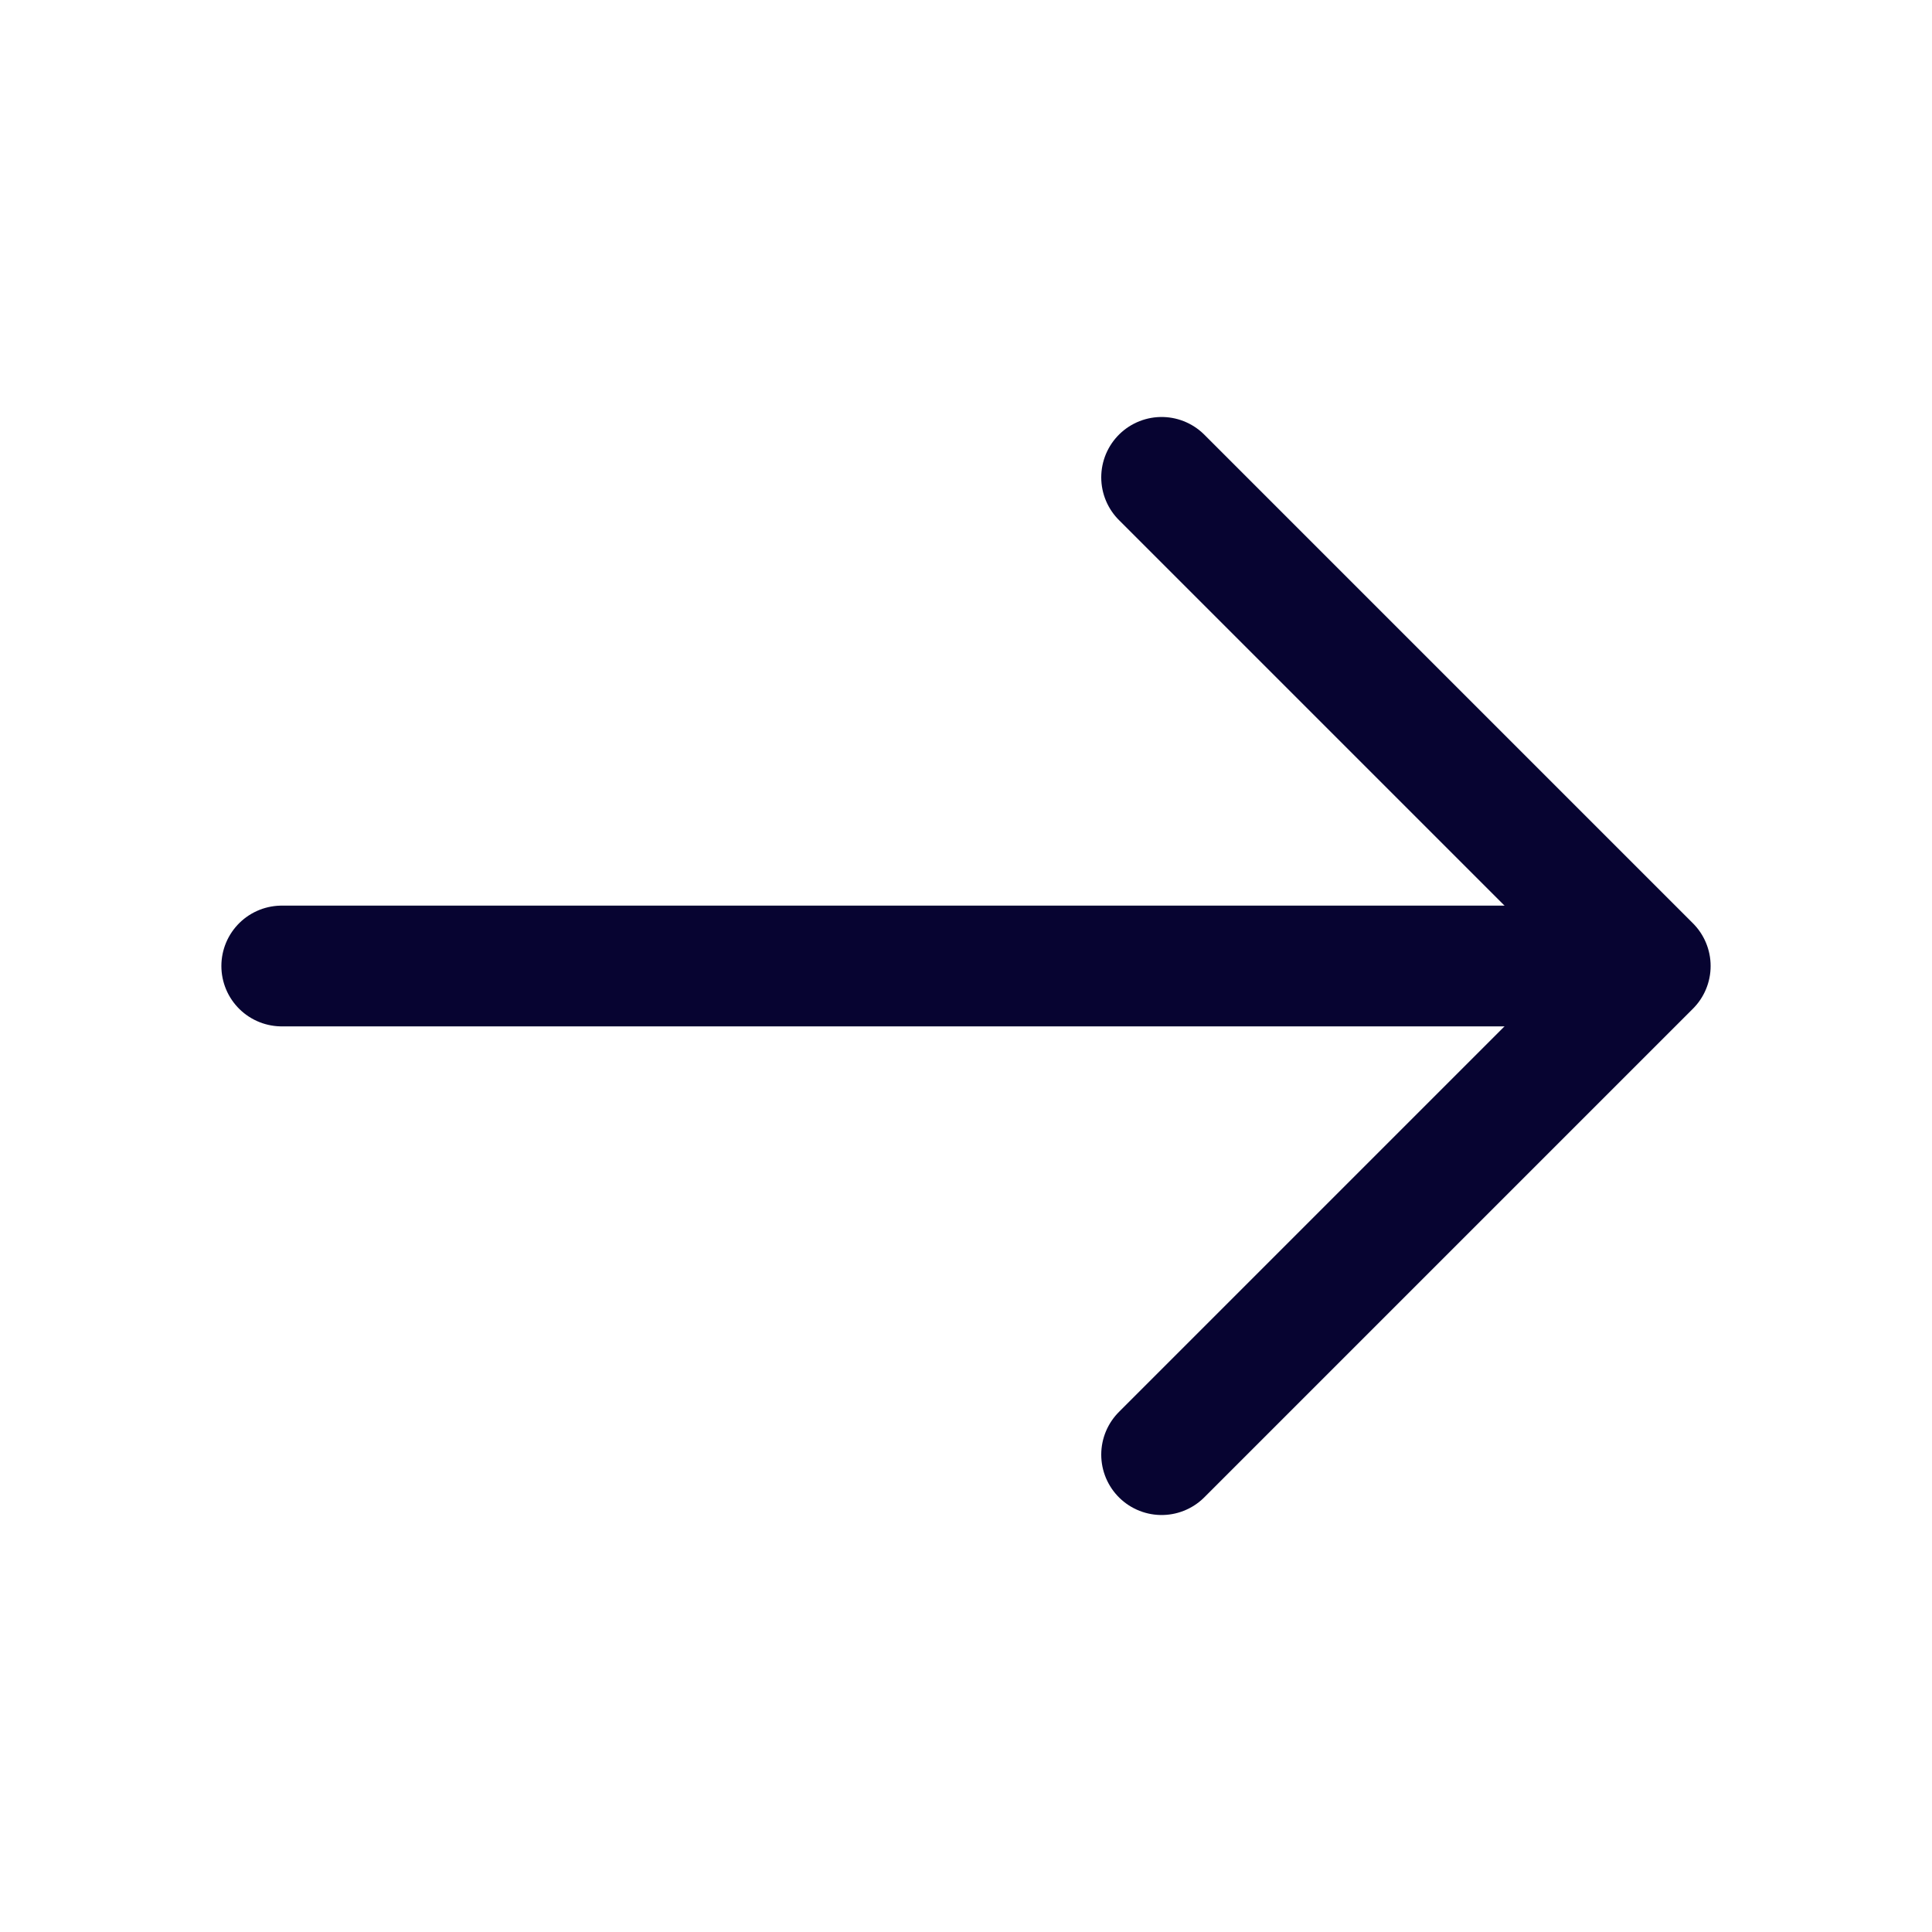 <svg width="24" height="24" viewBox="0 0 24 24" fill="none" xmlns="http://www.w3.org/2000/svg">
<g id="vuesax/linear/arrow-right">
<g id="arrow-right">
<path id="Vector" d="M14.43 5.93L20.5 12L14.43 18.07" stroke="#070431" stroke-width="1.5" stroke-miterlimit="10" stroke-linecap="round" stroke-linejoin="round"/>
<path id="Vector_2" d="M3.5 12H20.33" stroke="#070431" stroke-width="1.5" stroke-miterlimit="10" stroke-linecap="round" stroke-linejoin="round"/>
</g>
</g>
</svg>
